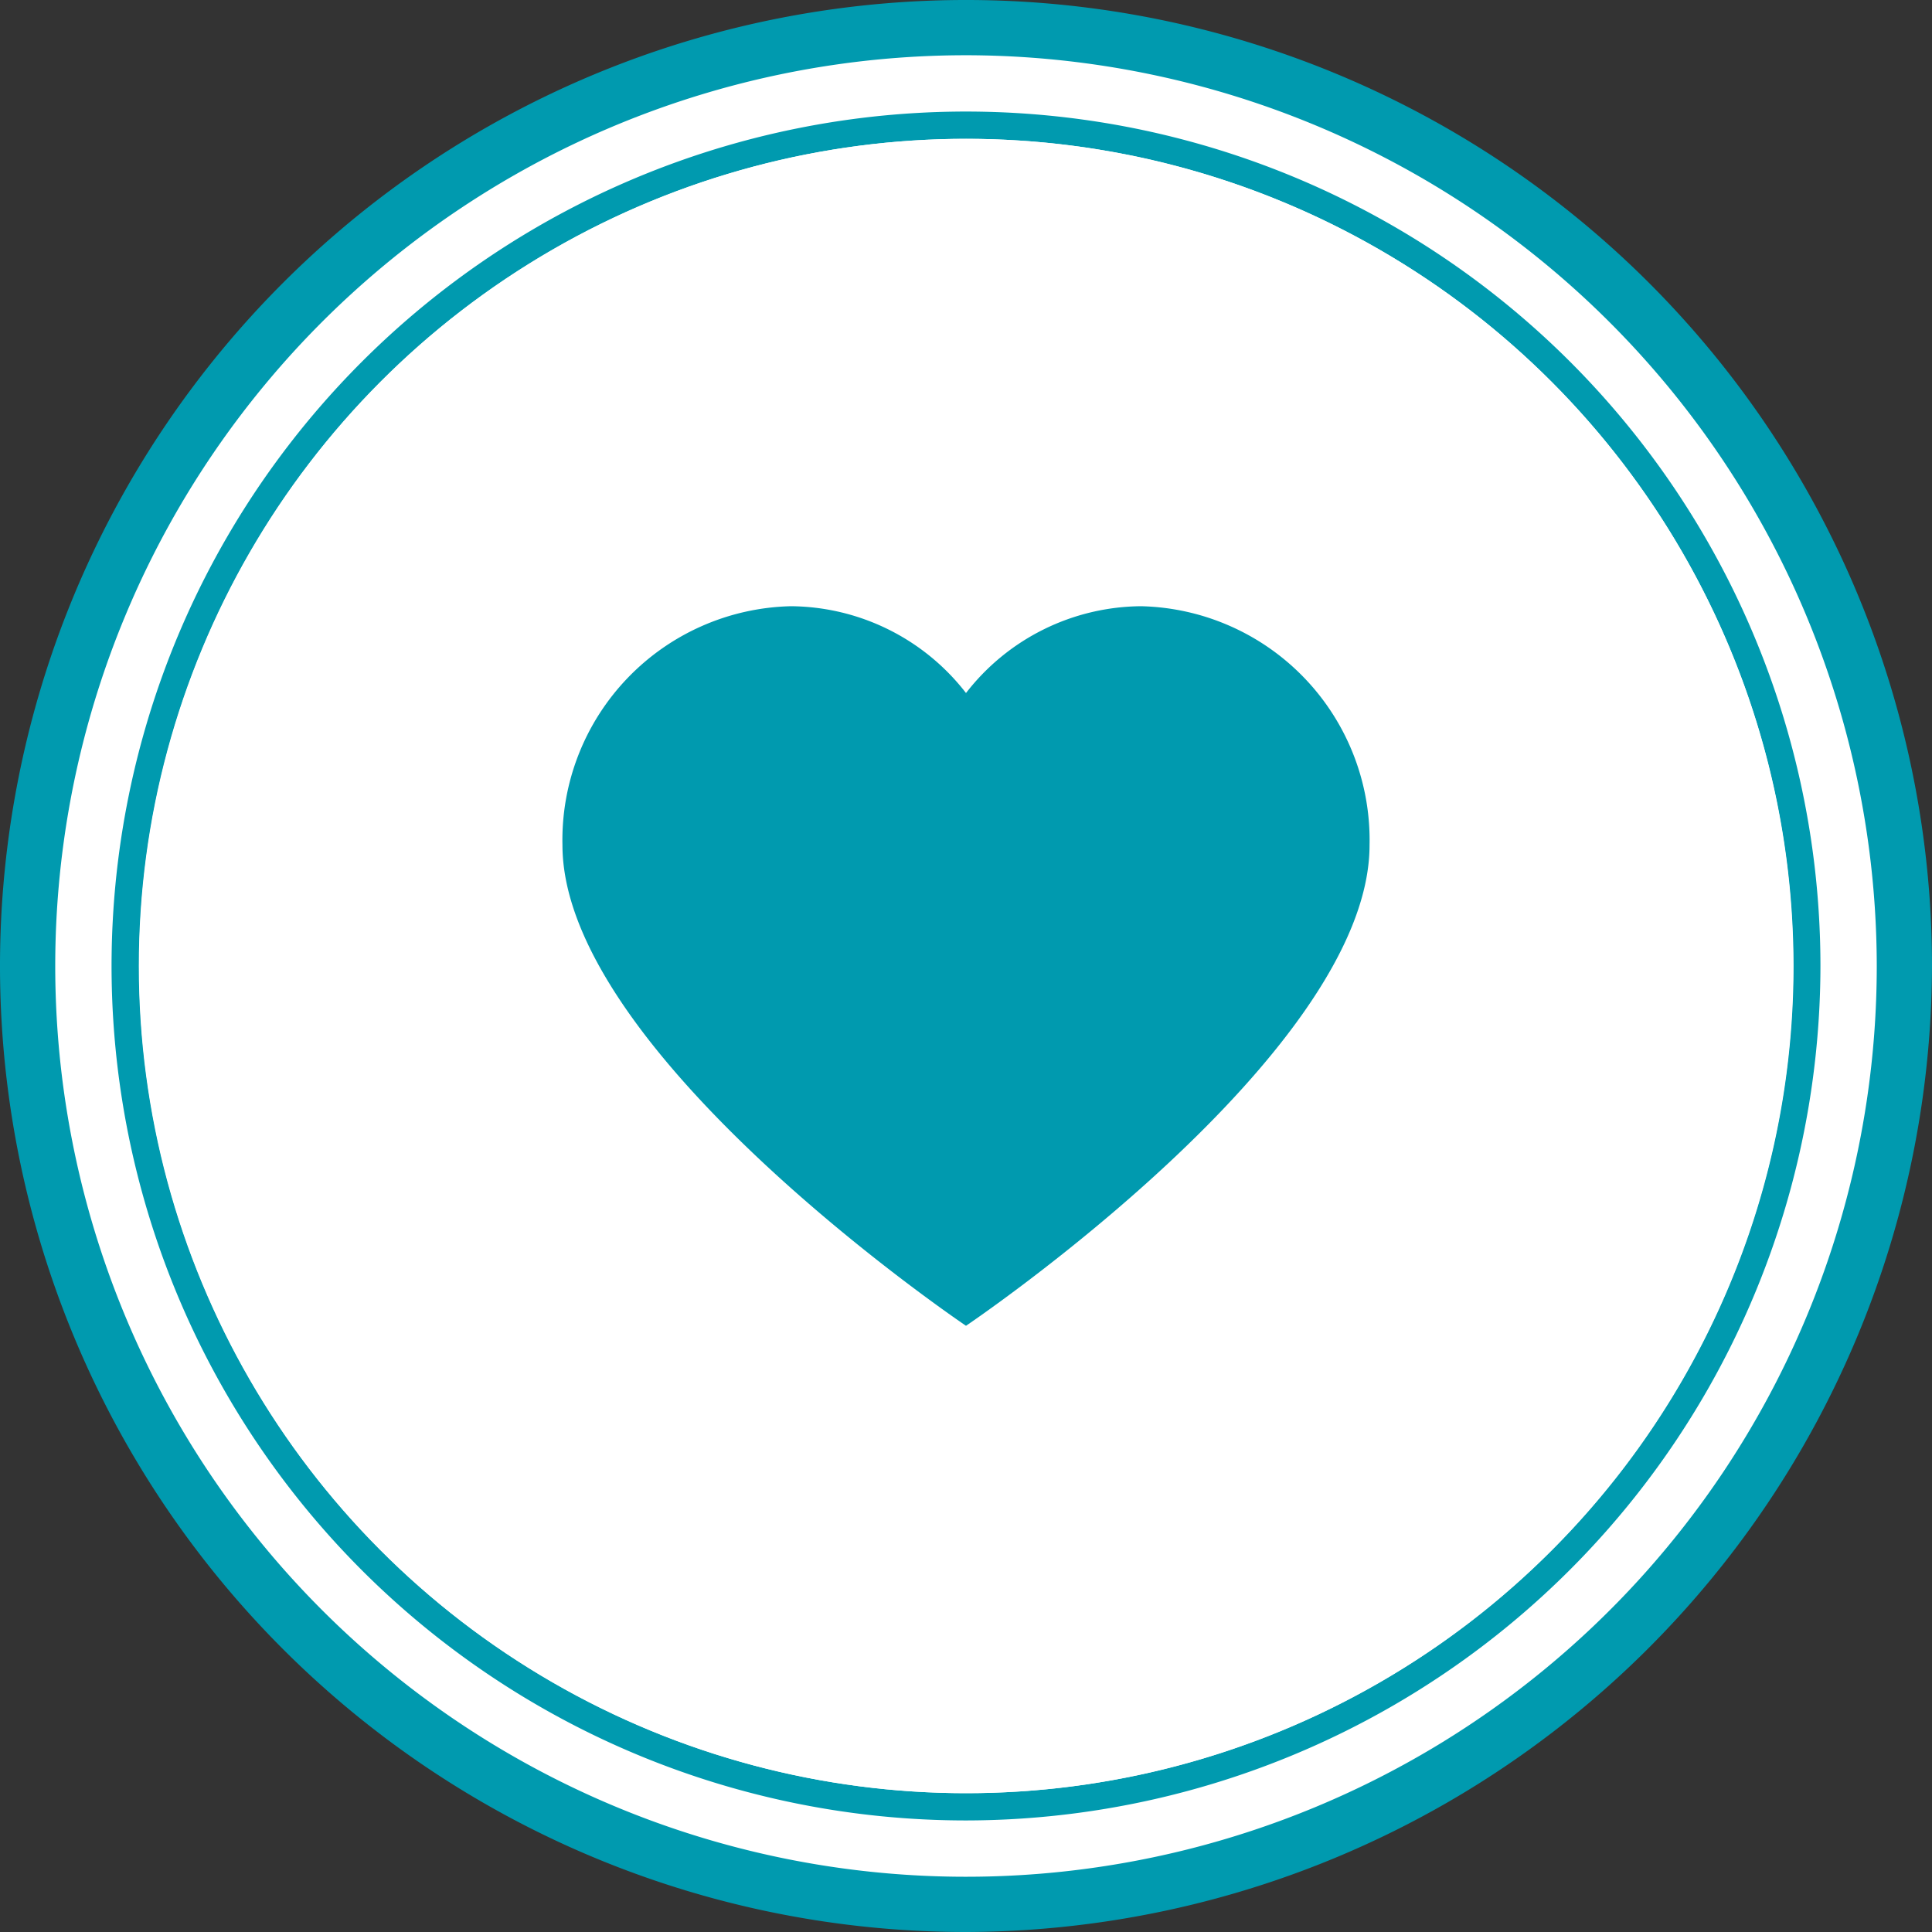 <svg xmlns="http://www.w3.org/2000/svg" xmlns:xlink="http://www.w3.org/1999/xlink" viewBox="0 0 53.86 53.86"><rect x="0" y="0" width="53.86" height="53.86" fill="#333333" stroke="none"/><defs><style>.cls-1{fill:none;}.cls-2{fill:#fff;}.cls-3{fill:#009aaf;}.cls-4{clip-path:url(#clip-path);}</style><clipPath id="clip-path"><circle class="cls-1" cx="26.93" cy="26.93" r="23.06"/></clipPath></defs><g id="Layer_2" data-name="Layer 2"><g id="Layer_1-2" data-name="Layer 1"><circle class="cls-2" cx="26.93" cy="26.93" r="26.16"/><path class="cls-3" d="M26.93,53.86A26.93,26.93,0,1,1,53.86,26.93,27,27,0,0,1,26.93,53.86Zm0-52.32A25.39,25.39,0,1,0,52.32,26.93,25.42,25.42,0,0,0,26.93,1.54Z"/><path class="cls-3" d="M26.93,50.75A23.82,23.82,0,1,1,50.75,26.93,23.85,23.85,0,0,1,26.93,50.75Zm0-46.88A23.06,23.06,0,1,0,50,26.93,23.08,23.08,0,0,0,26.93,3.87Z"/><g class="cls-4"><circle class="cls-2" cx="26.93" cy="26.93" r="23.06"/><path class="cls-3" d="M31.81,16.9a6.23,6.23,0,0,0-4.88,2.42,6.23,6.23,0,0,0-4.88-2.42,6.52,6.52,0,0,0-6.37,6.66c0,5.82,11.25,13.4,11.25,13.4s11.25-7.58,11.25-13.4A6.52,6.52,0,0,0,31.81,16.9Z"/></g></g></g></svg>